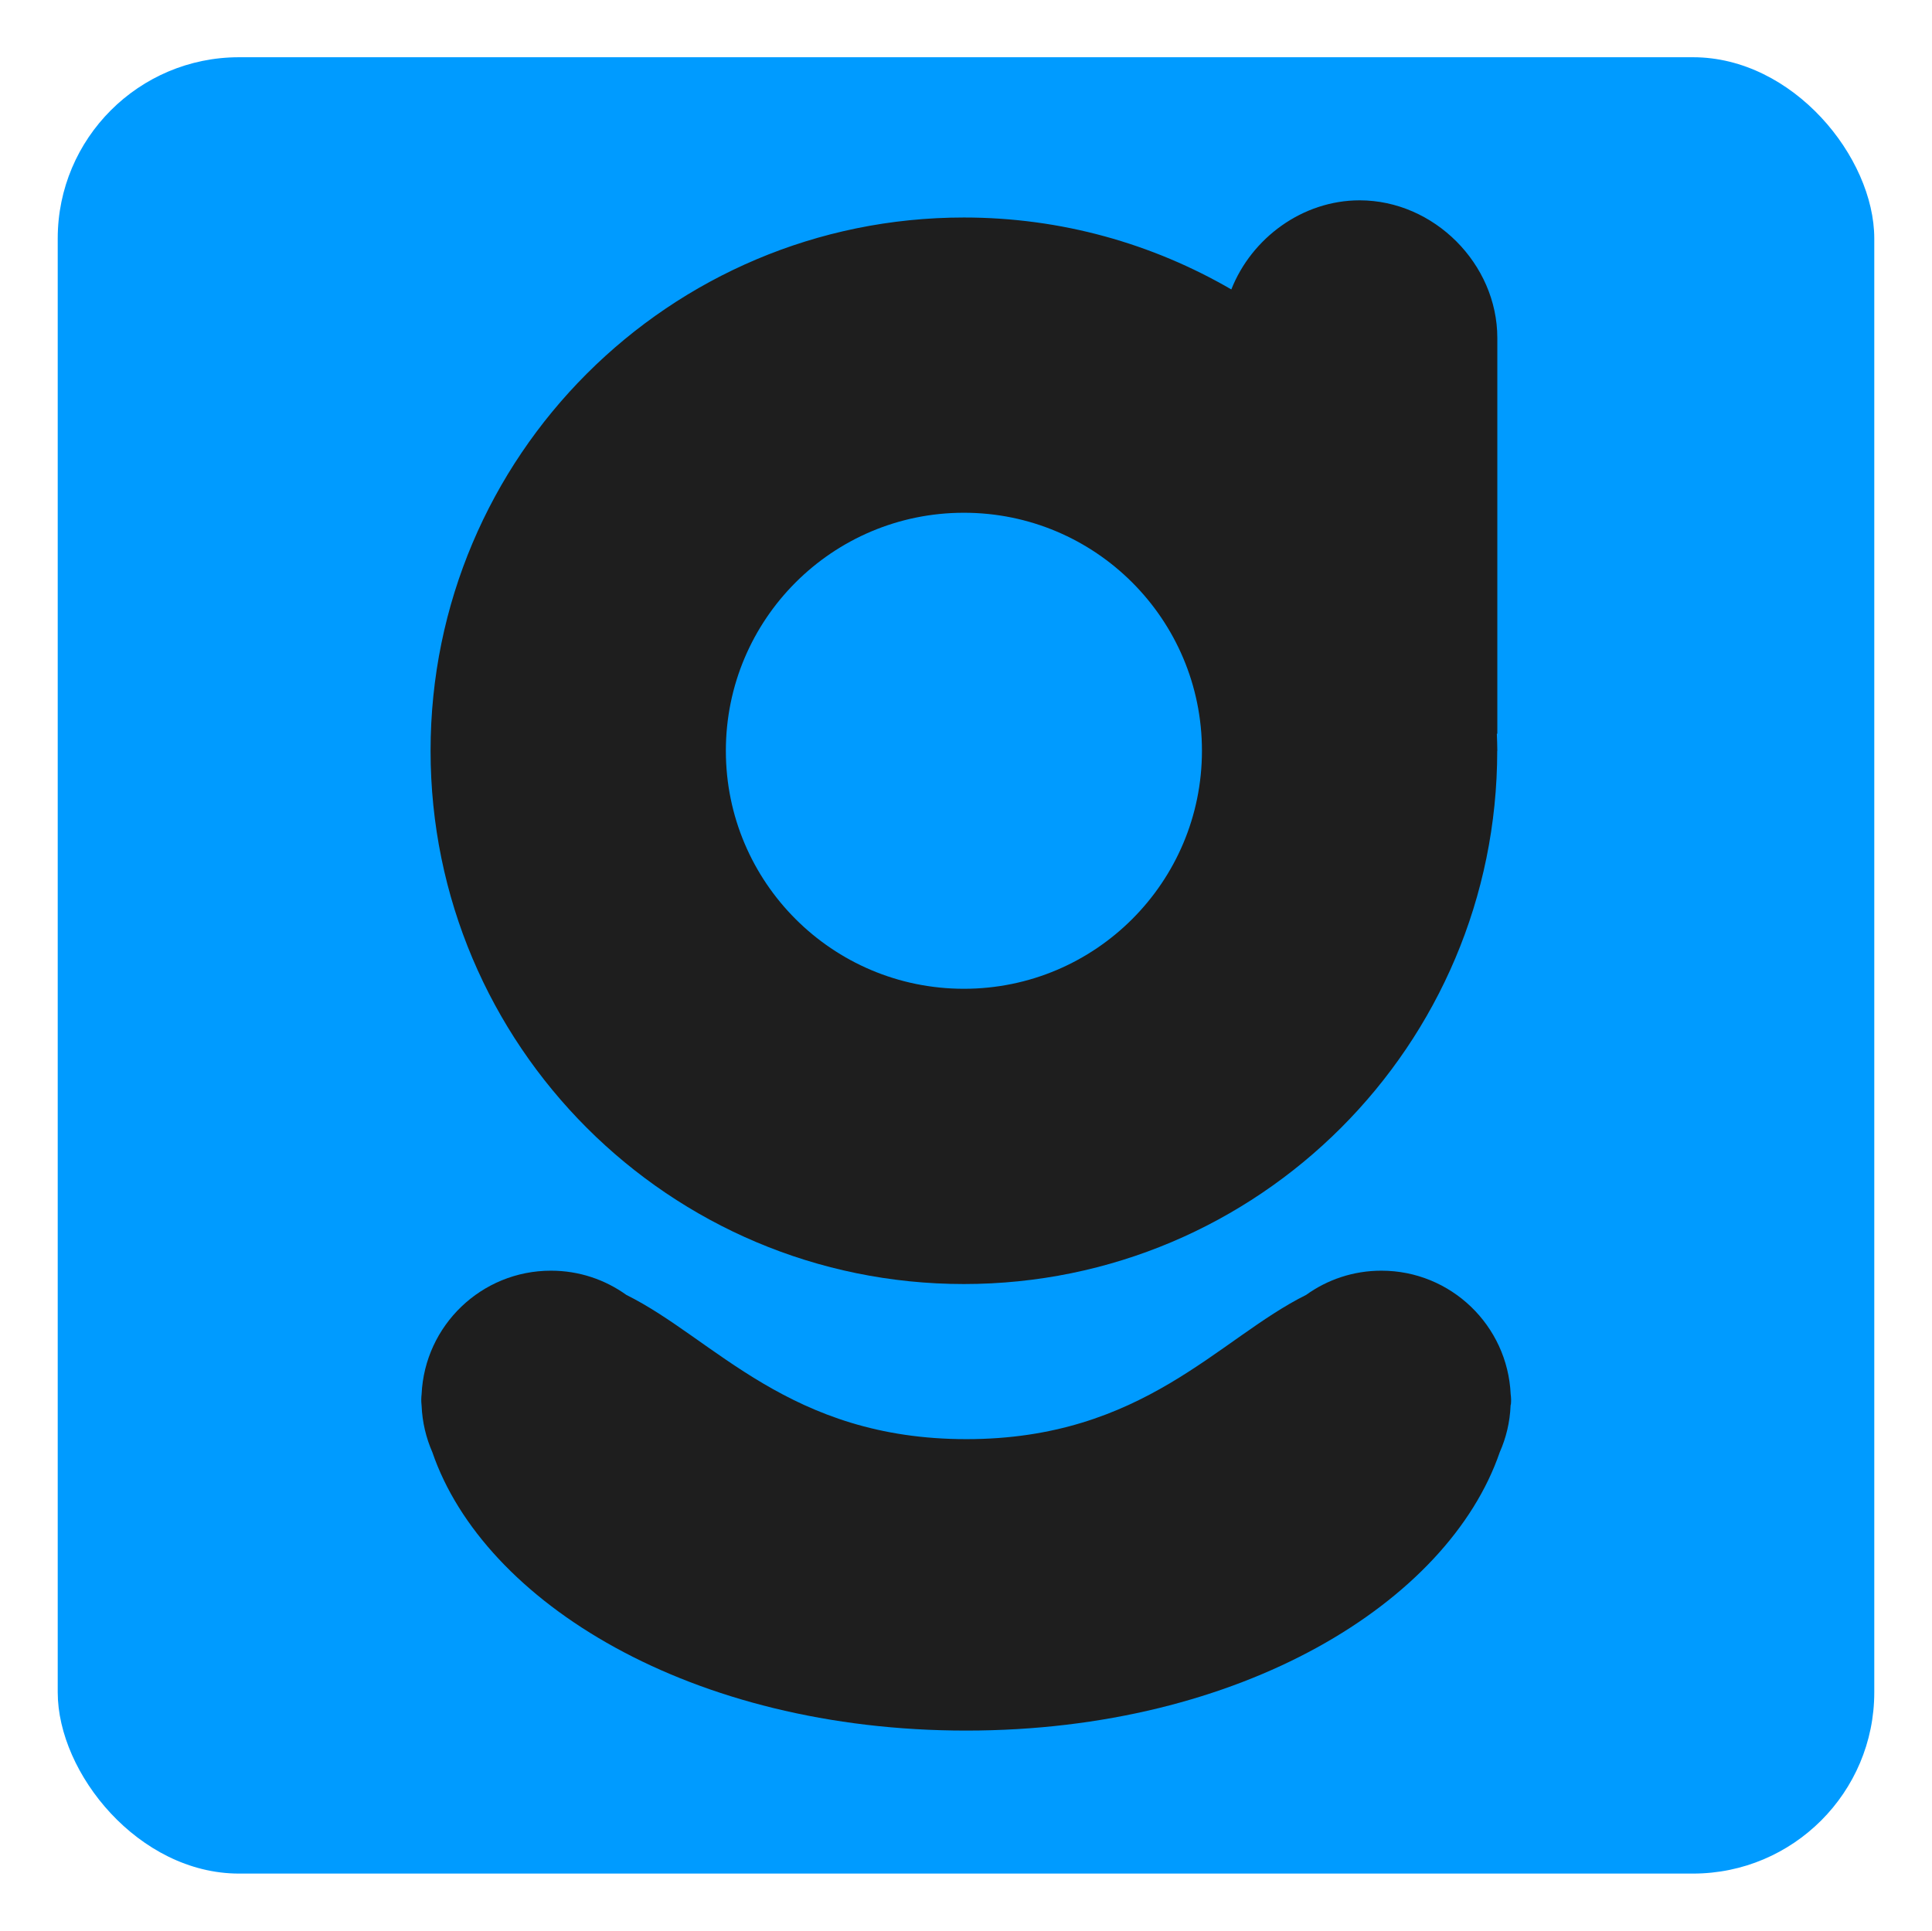 <?xml version="1.0" encoding="UTF-8"?>
<svg id="Layer_1" xmlns="http://www.w3.org/2000/svg" version="1.1" viewBox="0 0 202.5 202.4">
  <!-- Generator: Adobe Illustrator 29.5.0, SVG Export Plug-In . SVG Version: 2.1.0 Build 137)  -->
  <defs>
    <style>
      .st0 {
        fill: #1e1e1e;
        fill-rule: evenodd;
      }

      .st1 {
        fill: #009bff;
      }
    </style>
  </defs>
  <rect class="st1" x="6.05" y="6" width="190.4" height="190.4" rx="19" ry="19"/>
  <g>
    <path class="st0" d="M158.34,147.24s-.01.07-.01.11c-.07,1.73-.47,3.38-1.14,4.89-5.39,15.69-27.05,29.17-55.92,29.17s-50.57-13.48-55.95-29.17c-.66-1.51-1.06-3.16-1.13-4.89,0-.04-.01-.07-.01-.11-.04-.37-.03-.73.01-1.09.33-7.21,6.27-12.95,13.56-12.95,2.95,0,5.67.94,7.9,2.54,9.22,4.57,17.09,15.12,35.64,15.12s26.4-10.55,35.61-15.12c2.22-1.6,4.95-2.54,7.89-2.54,7.28,0,13.22,5.74,13.55,12.95.05.36.06.72.02,1.09h0Z"/>
    <path class="st0" d="M156.93,78.7c0,30.87-25.03,55.9-55.9,55.9s-55.9-25.03-55.9-55.9,25.03-55.9,55.9-55.9c10.22,0,19.78,2.75,28.03,7.54,2.12-5.38,7.45-9.34,13.45-9.34,7.78,0,14.43,6.65,14.43,14.43v41.48h-.05c.02.6.05,1.2.05,1.8h0ZM101.03,53.75c-13.78,0-24.95,11.17-24.95,24.95s11.17,24.95,24.95,24.95,24.95-11.17,24.95-24.95-11.17-24.95-24.95-24.95h0Z"/>
  </g>
</svg>